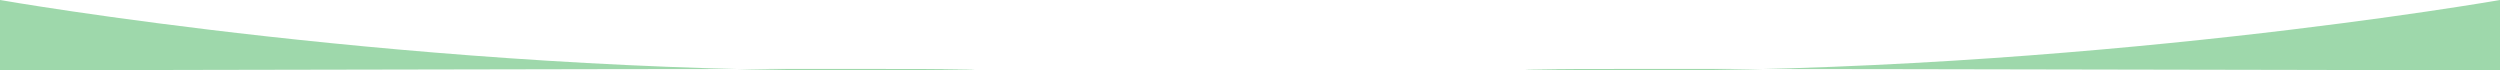 <svg xmlns="http://www.w3.org/2000/svg" width="1500" height="42.277" viewBox="0 0 1500 42.277">
  <g id="グループ_34" data-name="グループ 34" transform="translate(0 -1650.186)">
    <path id="パス_50" data-name="パス 50" d="M-101,1422.445s251.647,44.162,527.062,42.215-527.062,0-527.062,0Z" transform="translate(101 227.741)" fill="#9ed8ab"/>
    <path id="パス_51" data-name="パス 51" d="M483.617,1422.445S231.97,1466.607-43.445,1464.66s527.062,0,527.062,0Z" transform="translate(1016.383 227.741)" fill="#9ed8ab"/>
  </g>
</svg>

